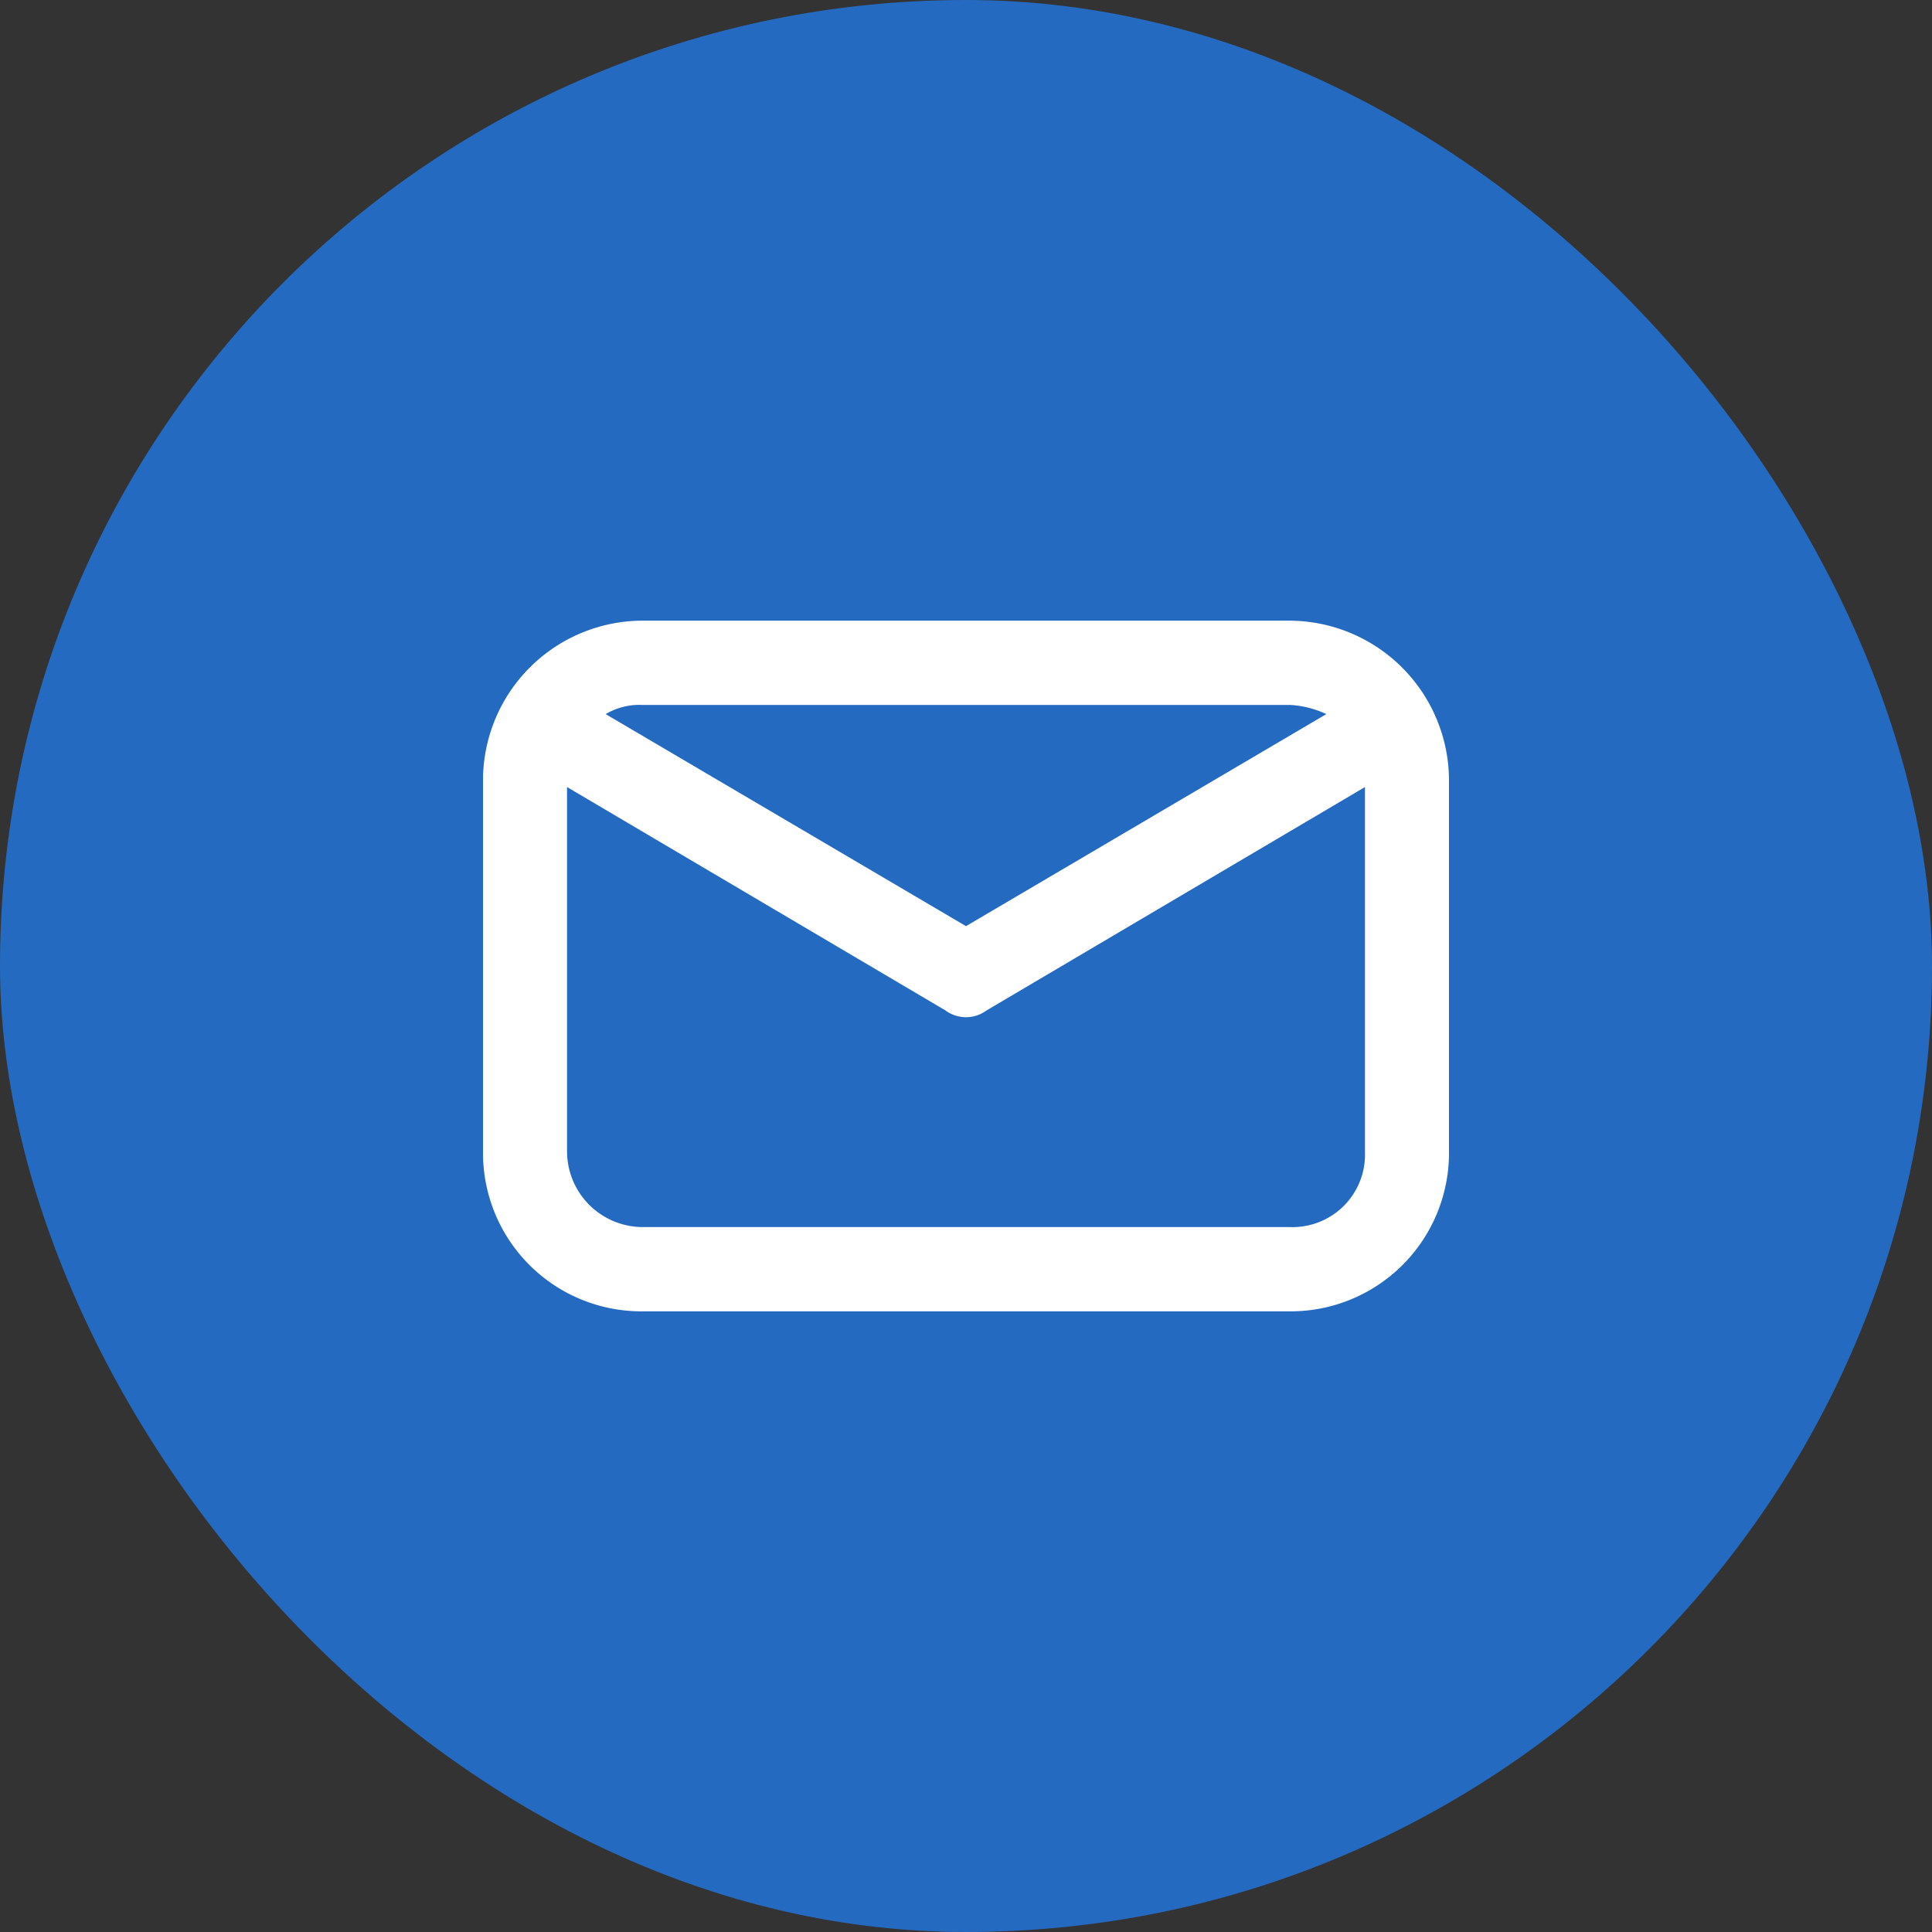 <svg xmlns="http://www.w3.org/2000/svg" viewBox="0 0 80 80"><rect x="0" y="0" width="80" height="80" fill="#333333" stroke="none"/><defs><style>.cls-1{fill:#246ac1;}.cls-2{fill:#fff;}</style></defs><title>アセット 3</title><g id="レイヤー_2" data-name="レイヤー 2"><g id="ヘッダーフッター"><rect class="cls-1" width="80" height="80" rx="40"/><path class="cls-2" d="M53.41,25.7H26.59A6.62,6.62,0,0,0,20,32.3V47.7a6.56,6.56,0,0,0,6.61,6.6H53.41A6.56,6.56,0,0,0,60,47.7V32.3A6.63,6.63,0,0,0,53.41,25.7Zm0,3.49a4,4,0,0,1,1.51.38L40,38.35,25.08,29.57a2.72,2.72,0,0,1,1.51-.38Zm0,21.62H26.59a3.14,3.14,0,0,1-3.11-3.11V32.59l15.67,9.25a1.43,1.43,0,0,0,1.7,0l15.67-9.25V47.7A3,3,0,0,1,53.41,50.81Z"/></g></g></svg>